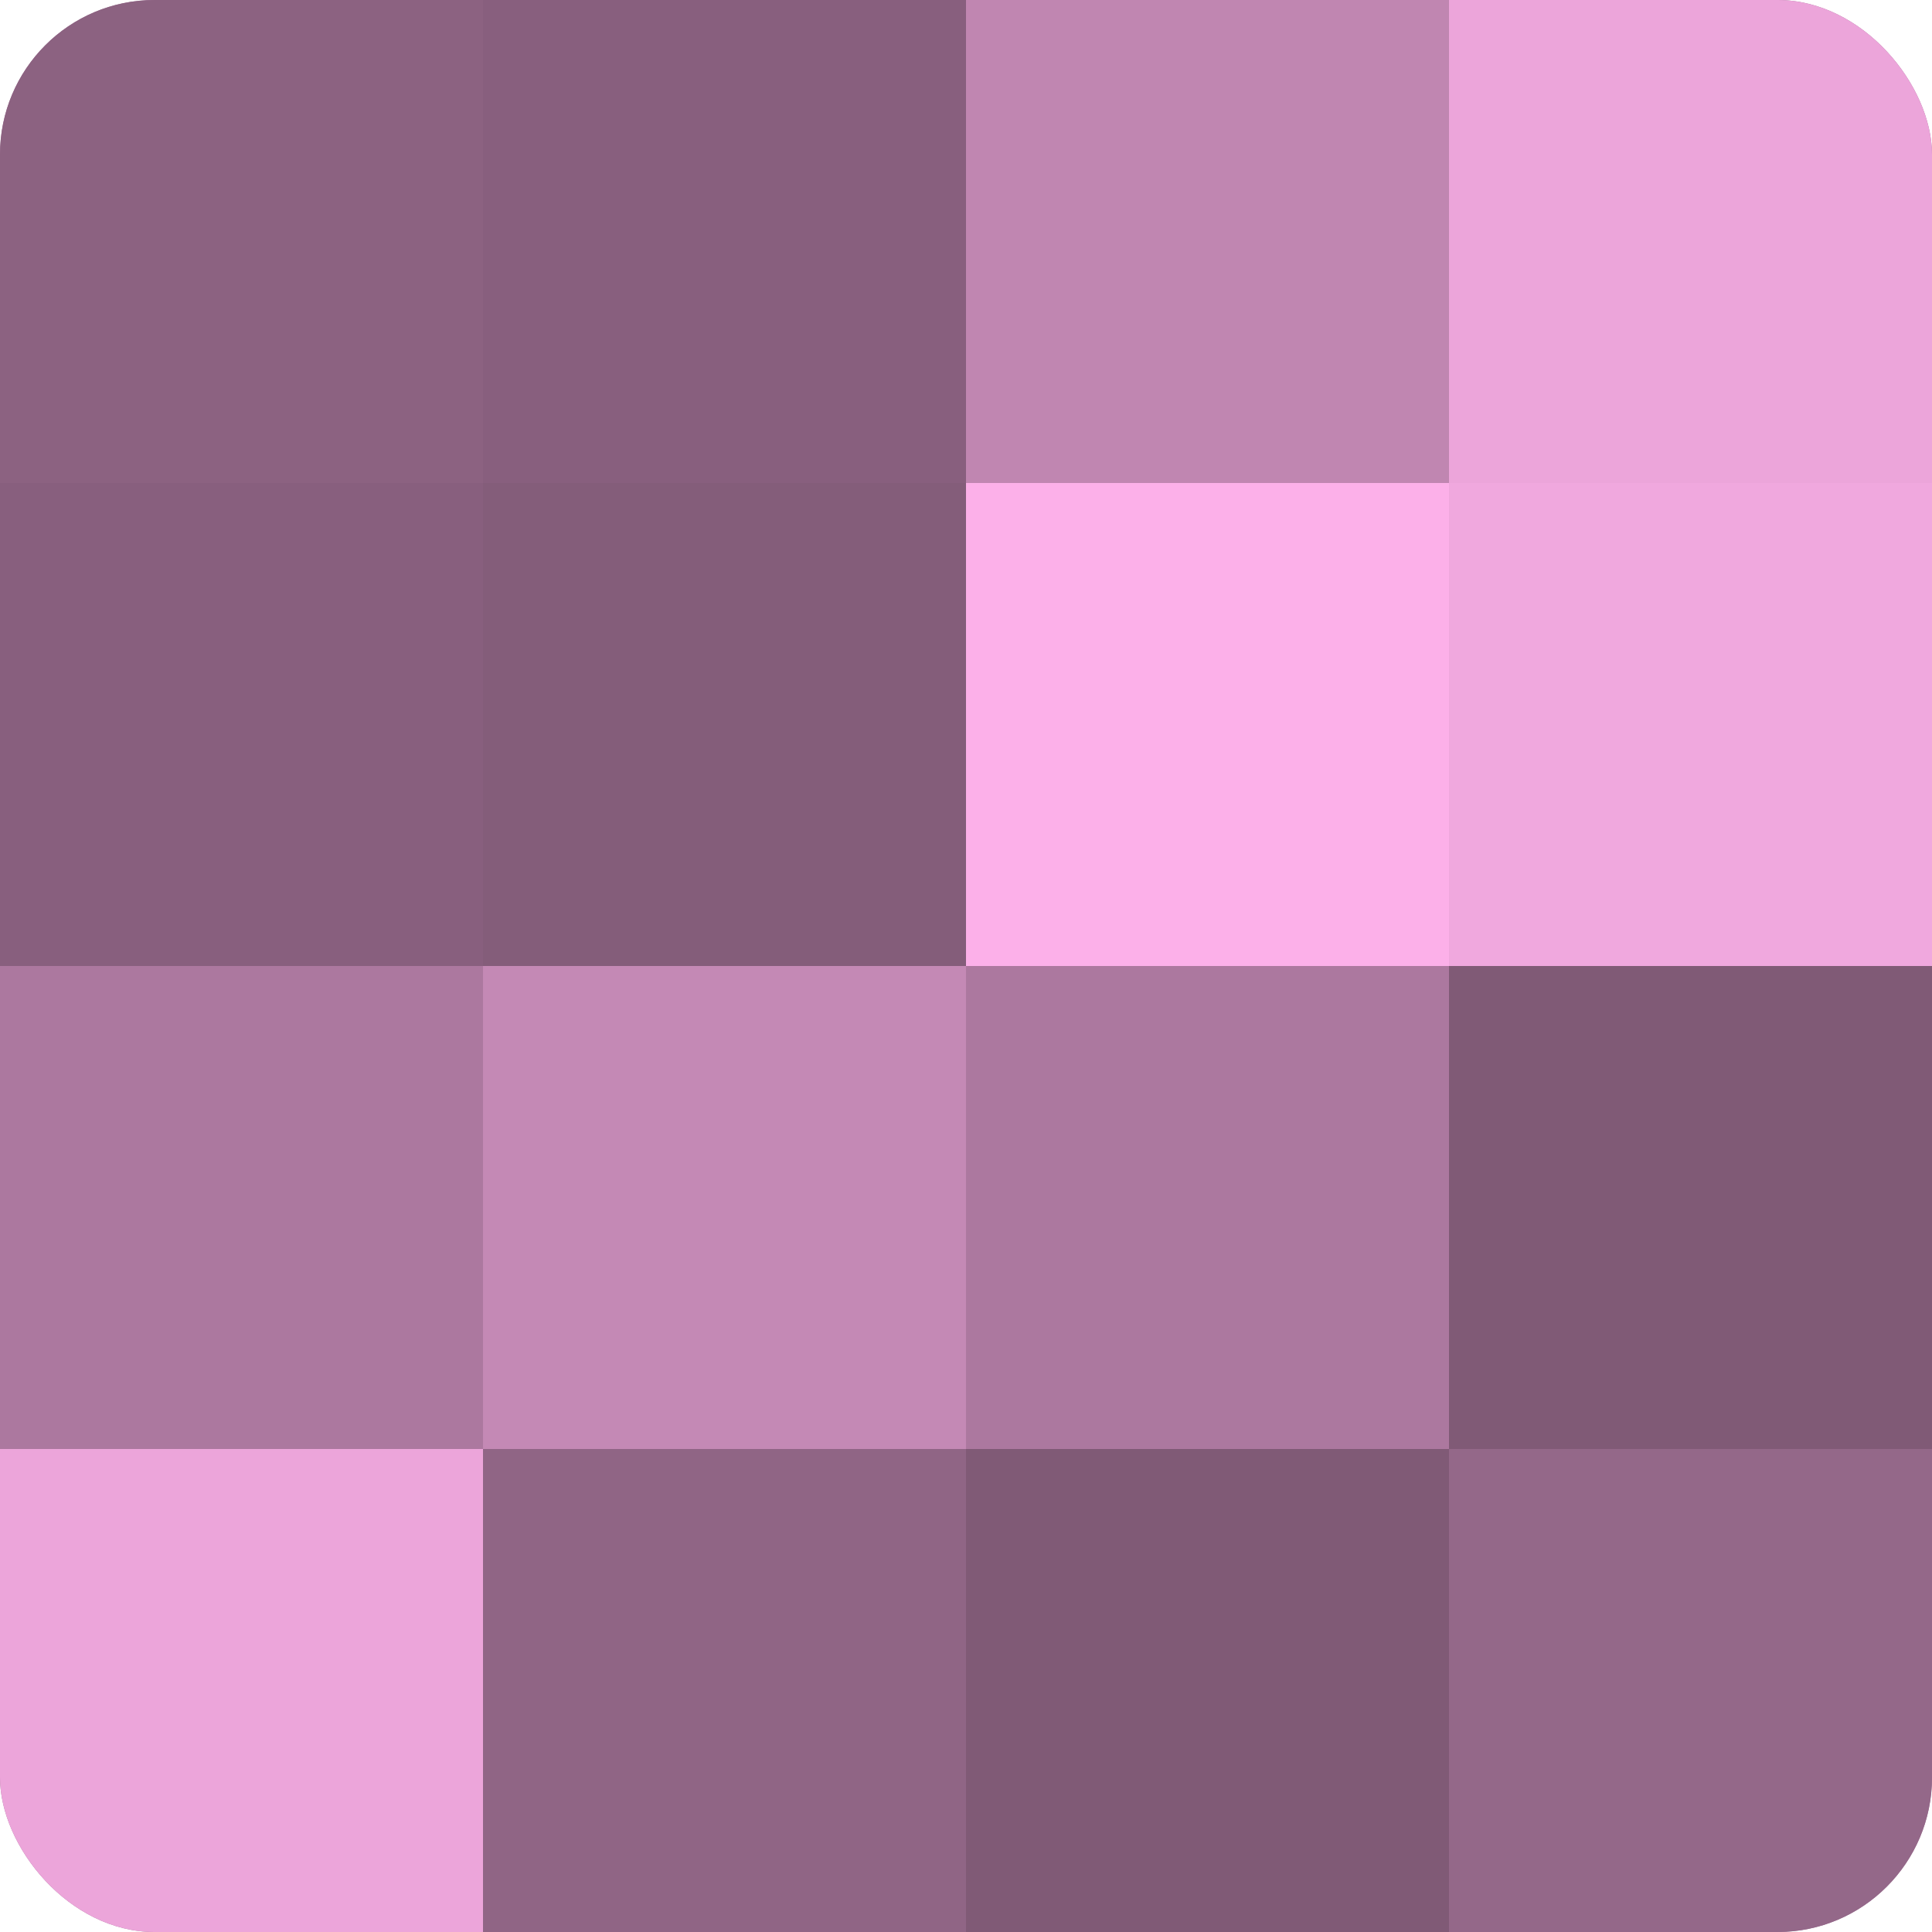 <?xml version="1.0" encoding="UTF-8"?>
<svg xmlns="http://www.w3.org/2000/svg" width="60" height="60" viewBox="0 0 100 100" preserveAspectRatio="xMidYMid meet"><defs><clipPath id="c" width="100" height="100"><rect width="100" height="100" rx="8" ry="8"/></clipPath></defs><g clip-path="url(#c)"><rect width="100" height="100" fill="#a07094"/><rect width="25" height="25" fill="#8c6281"/><rect y="25" width="25" height="25" fill="#885f7e"/><rect y="50" width="25" height="25" fill="#ac789f"/><rect y="75" width="25" height="25" fill="#eca5da"/><rect x="25" width="25" height="25" fill="#885f7e"/><rect x="25" y="25" width="25" height="25" fill="#845d7a"/><rect x="25" y="50" width="25" height="25" fill="#c489b5"/><rect x="25" y="75" width="25" height="25" fill="#906585"/><rect x="50" width="25" height="25" fill="#c086b1"/><rect x="50" y="25" width="25" height="25" fill="#fcb0e9"/><rect x="50" y="50" width="25" height="25" fill="#ac789f"/><rect x="50" y="75" width="25" height="25" fill="#805a76"/><rect x="75" width="25" height="25" fill="#eca5da"/><rect x="75" y="25" width="25" height="25" fill="#f0a8de"/><rect x="75" y="50" width="25" height="25" fill="#805a76"/><rect x="75" y="75" width="25" height="25" fill="#946889"/></g></svg>
